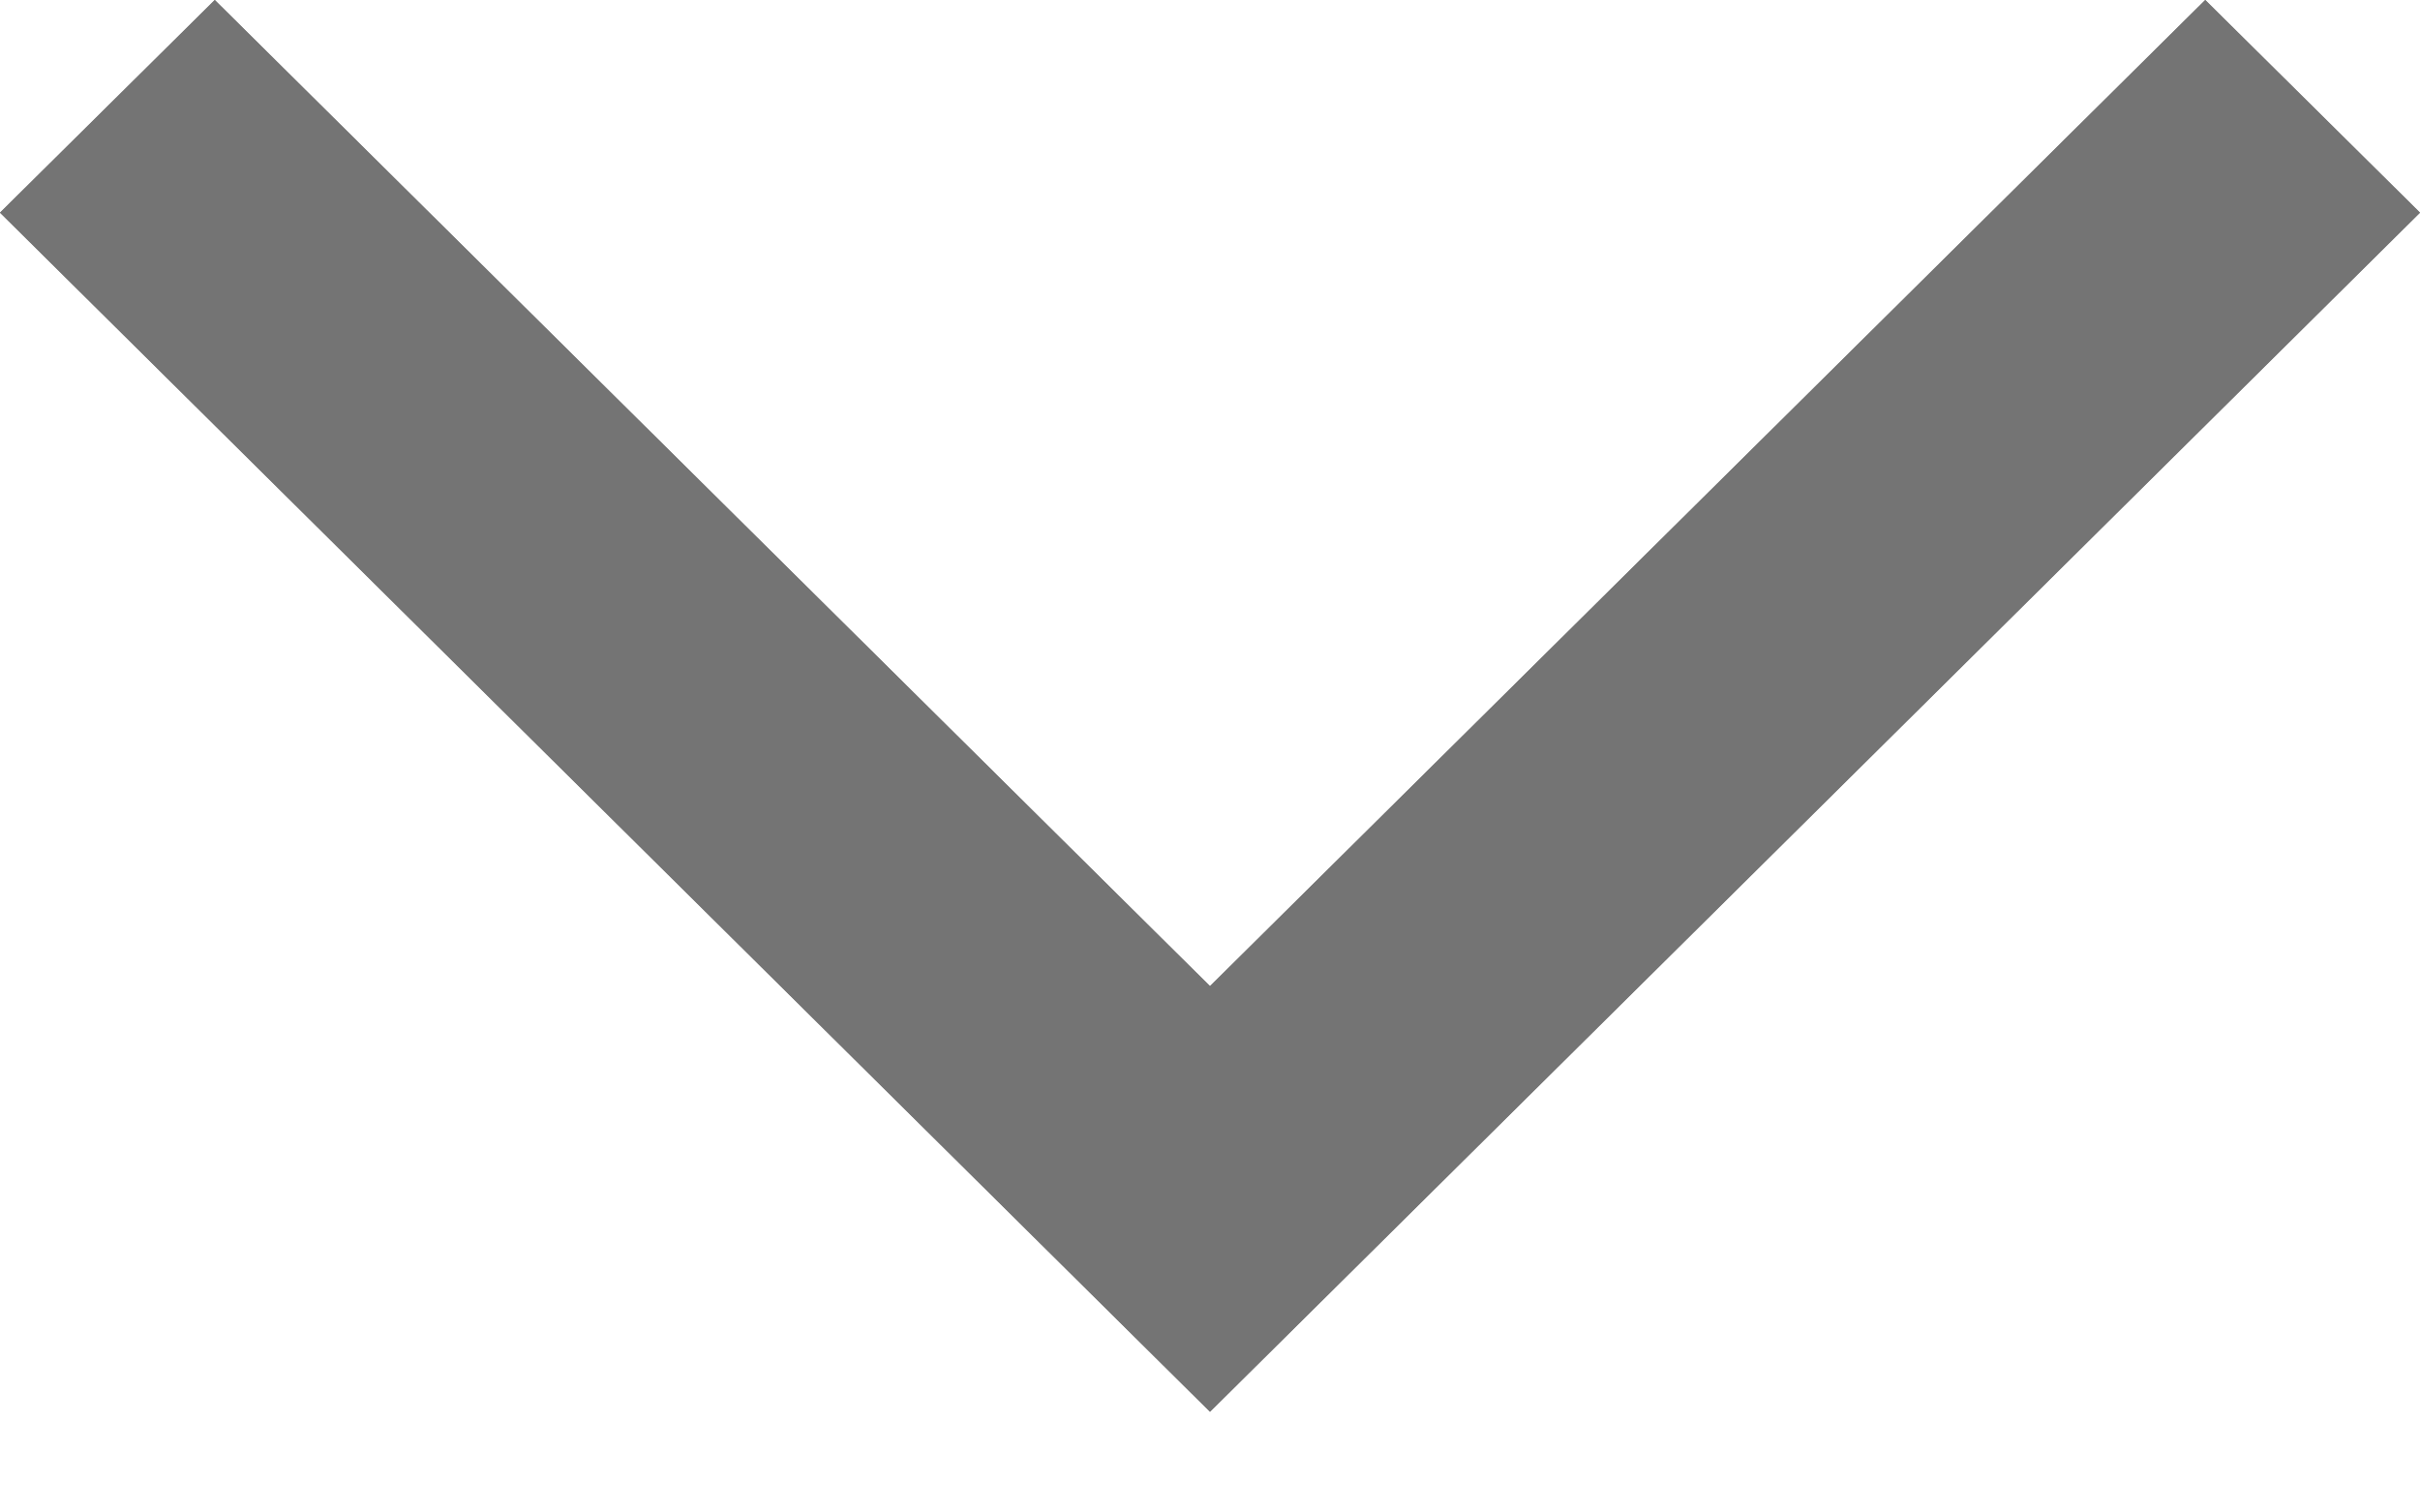 <svg width="8" height="5" viewBox="0 0 8 5" fill="none" xmlns="http://www.w3.org/2000/svg">
<path d="M8 0.703L4 4.667L4.72607e-08 0.703L0.71 -0L4 3.26L7.29 -0L8 0.703Z" fill="#747474"/>
<path d="M8 0.703L4 4.667L4.72607e-08 0.703L0.71 -0L4 3.26L7.29 -0L8 0.703Z" fill="#747474"/>
</svg>
